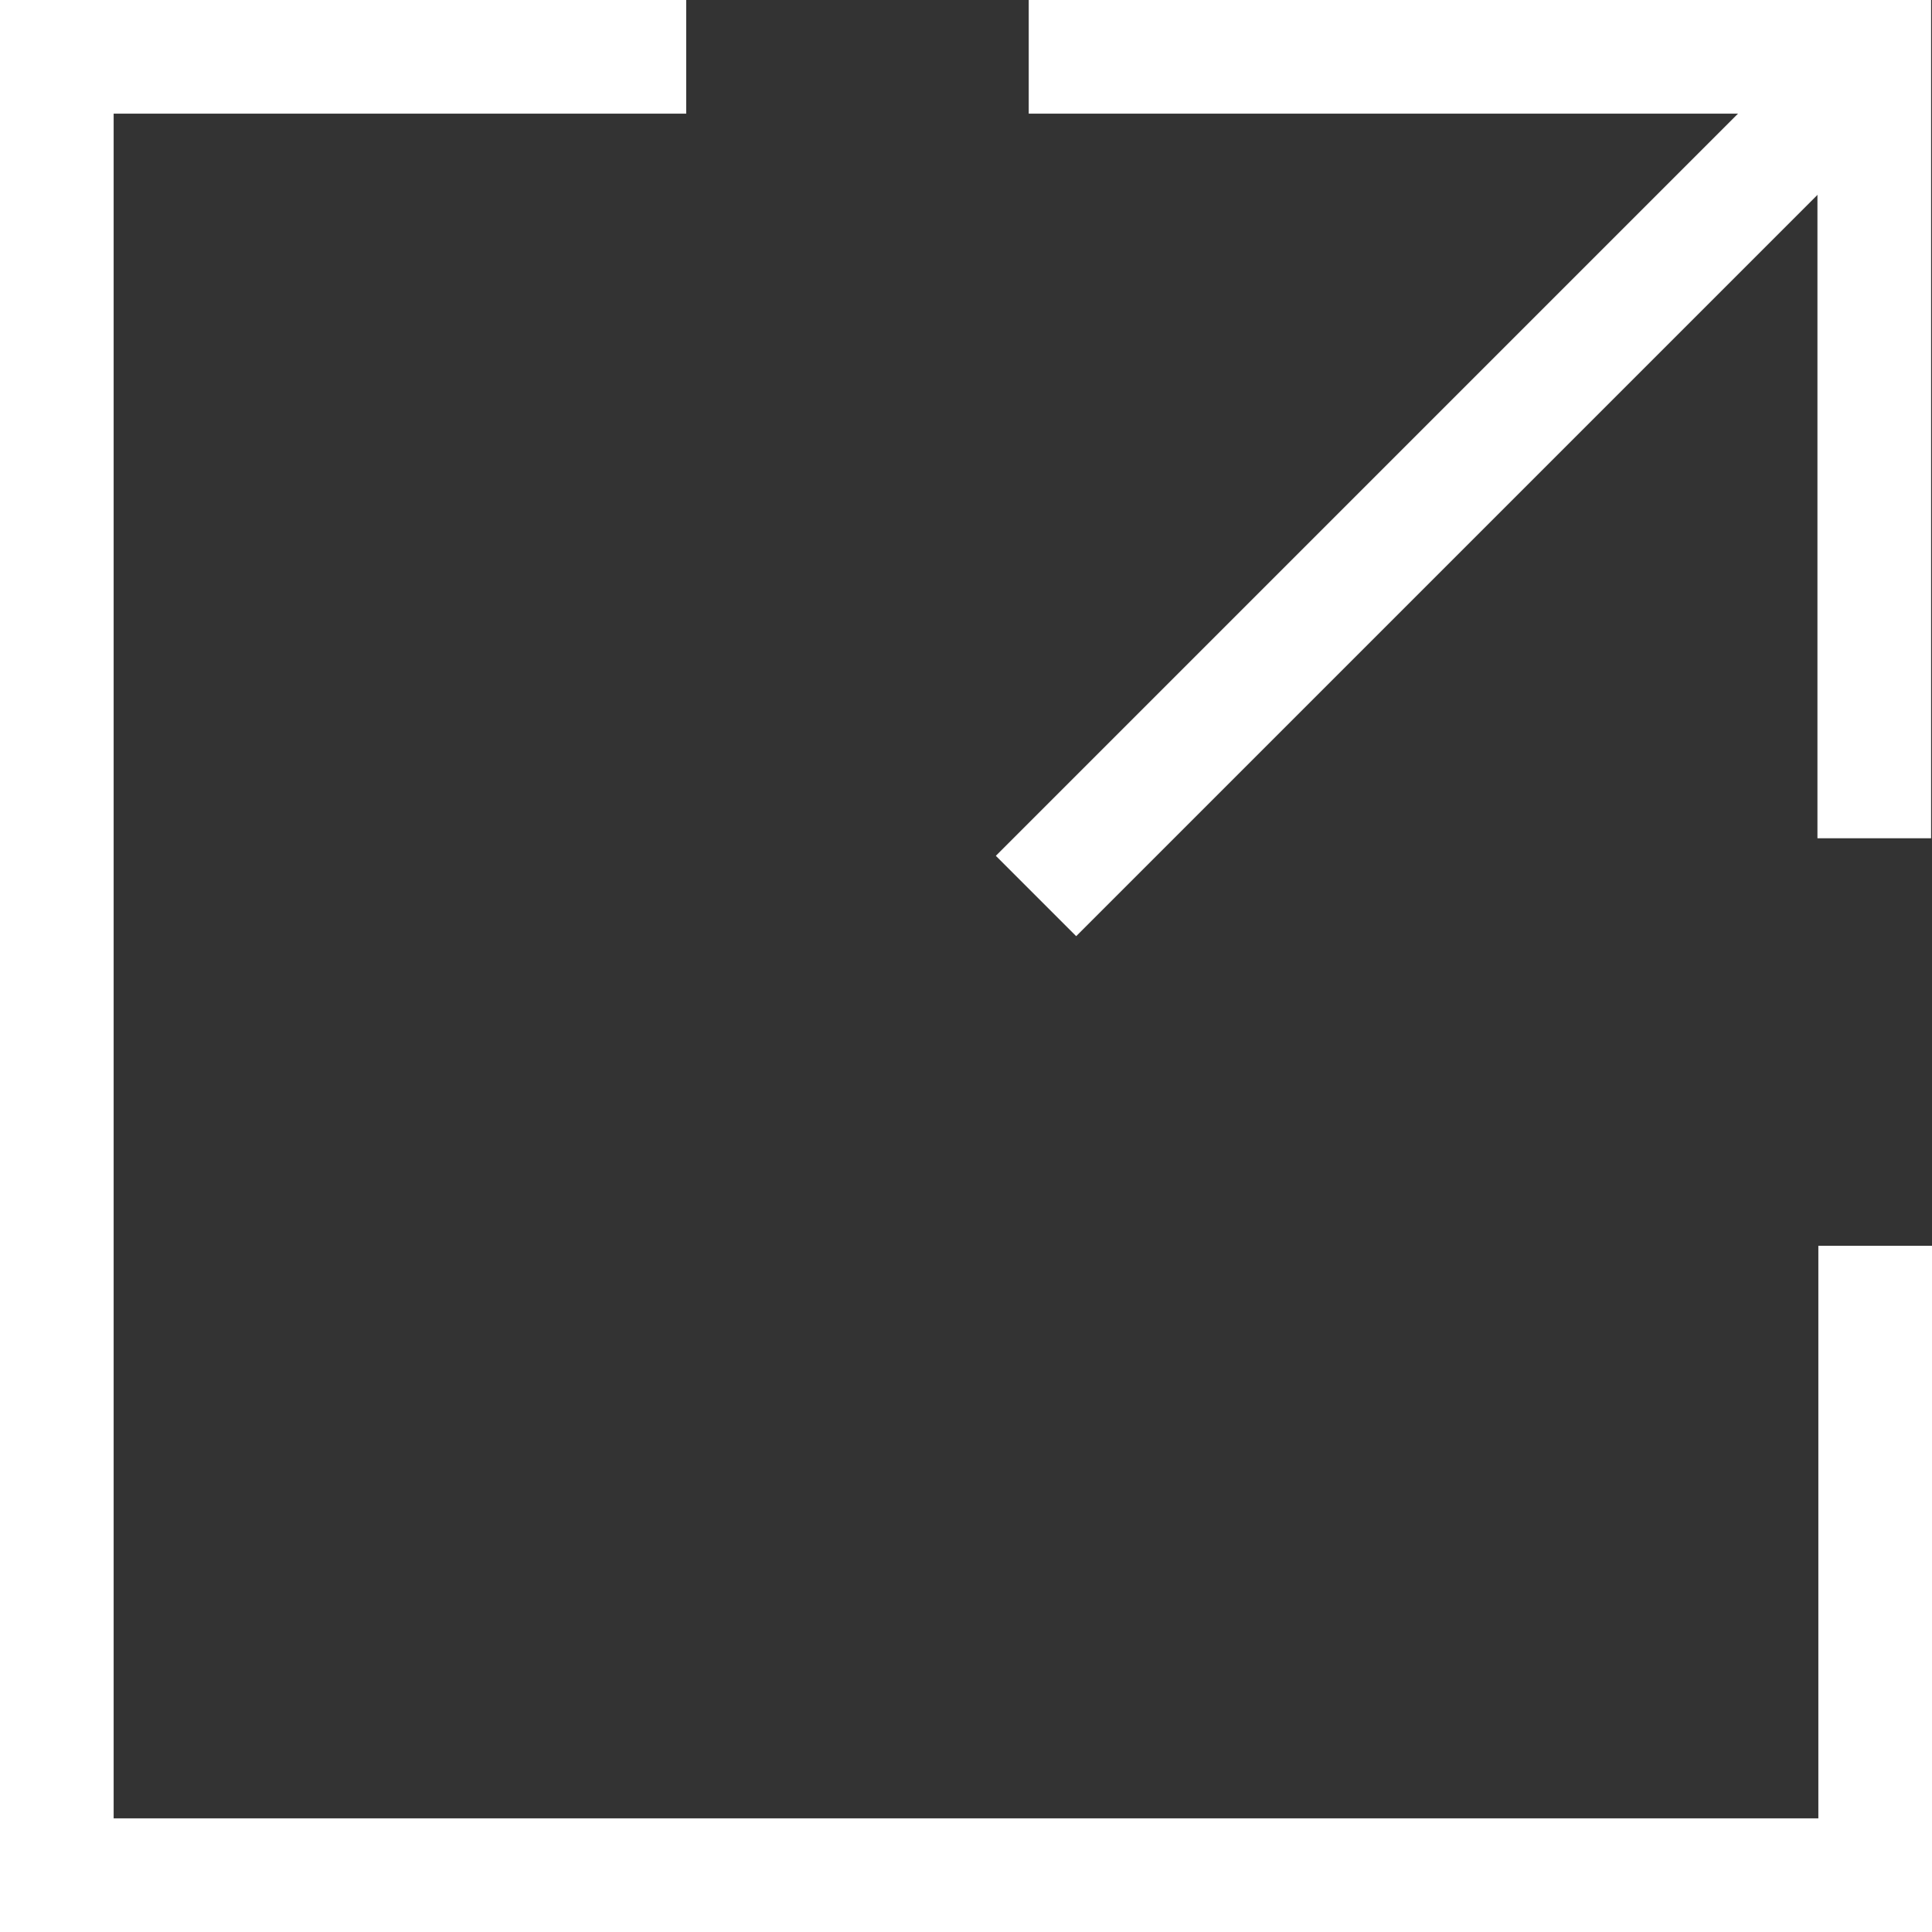 <svg xmlns="http://www.w3.org/2000/svg" width="8.5" height="8.5"><rect width="100%" height="100%" fill="#333333" stroke="none"/><g data-name="Group 1" fill="none" stroke="#fff" stroke-miterlimit="10" stroke-width=".5"><path data-name="Line 1" d="M8.25.25L4.558 3.942"/><path data-name="Path 1" d="M8.25 5.481V8.25h-8v-8h2.769"/><path data-name="Path 2" d="M4.526.25h3.72v3.438"/></g></svg>